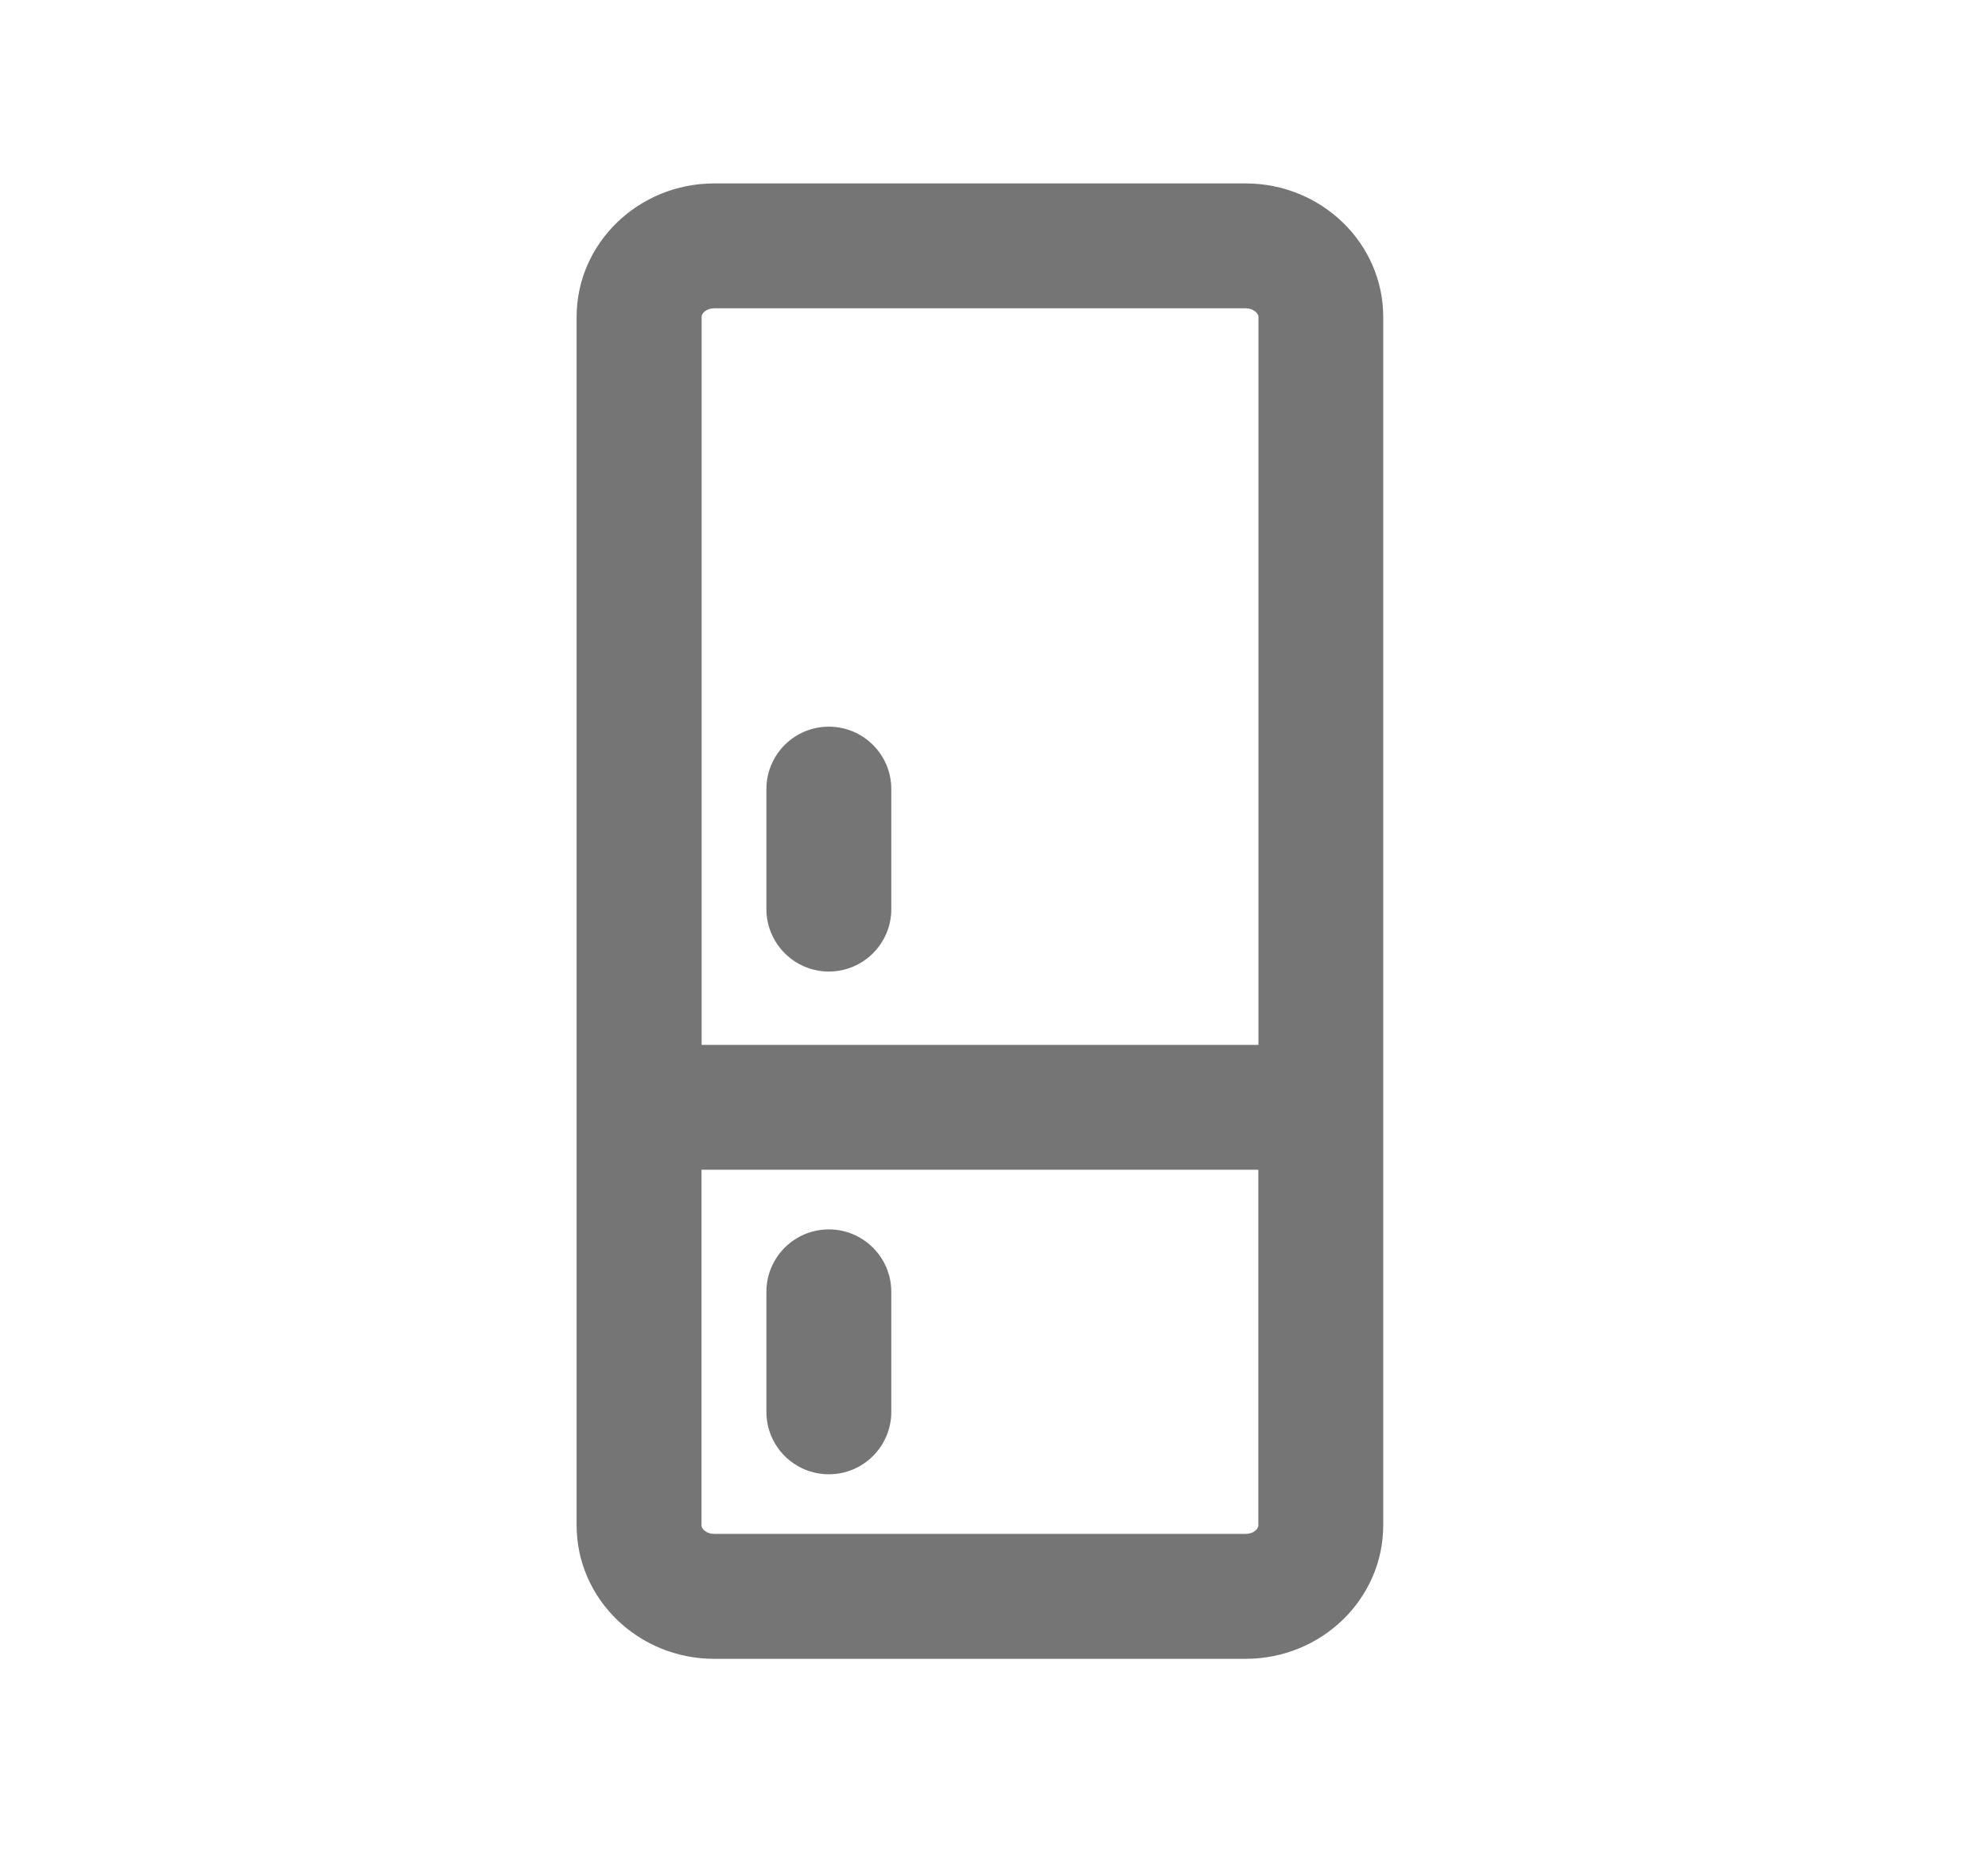 <?xml version="1.0" encoding="utf-8"?>
<!-- Generator: Adobe Illustrator 16.0.0, SVG Export Plug-In . SVG Version: 6.00 Build 0)  -->
<!DOCTYPE svg PUBLIC "-//W3C//DTD SVG 1.1//EN" "http://www.w3.org/Graphics/SVG/1.1/DTD/svg11.dtd">
<svg version="1.1" id="Warstwa_1" xmlns="http://www.w3.org/2000/svg" xmlns:xlink="http://www.w3.org/1999/xlink" x="0px" y="0px"
	 width="31.833px" height="30px" viewBox="0 0 31.833 30" enable-background="new 0 0 31.833 30" xml:space="preserve">
<g>
	<path fill="#757575" d="M19.946,2.938h-8.51c-1.215,0-2.203,0.959-2.203,2.138V24.43c0,1.18,0.988,2.139,2.203,2.139h8.51
		c1.215,0,2.203-0.959,2.203-2.139V5.076C22.149,3.897,21.161,2.938,19.946,2.938z M11.436,4.938h8.51
		c0.117,0,0.205,0.073,0.205,0.138v11.66h-8.916V5.076C11.233,5.011,11.321,4.938,11.436,4.938z M19.946,24.568h-8.51
		c-0.115,0-0.203-0.072-0.203-0.137v-5.695h8.916v5.695C20.149,24.496,20.063,24.568,19.946,24.568z"/>
	<path fill="#757575" d="M13.272,19.691c-0.553,0-1,0.449-1,1v1.922c0,0.552,0.447,1,1,1s1-0.448,1-1v-1.922
		C14.272,20.141,13.825,19.691,13.272,19.691z"/>
	<path fill="#757575" d="M13.272,15.561c0.553,0,1-0.449,1-1v-1.922c0-0.552-0.447-1-1-1s-1,0.448-1,1v1.922
		C12.272,15.111,12.721,15.561,13.272,15.561z"/>
</g>
</svg>
